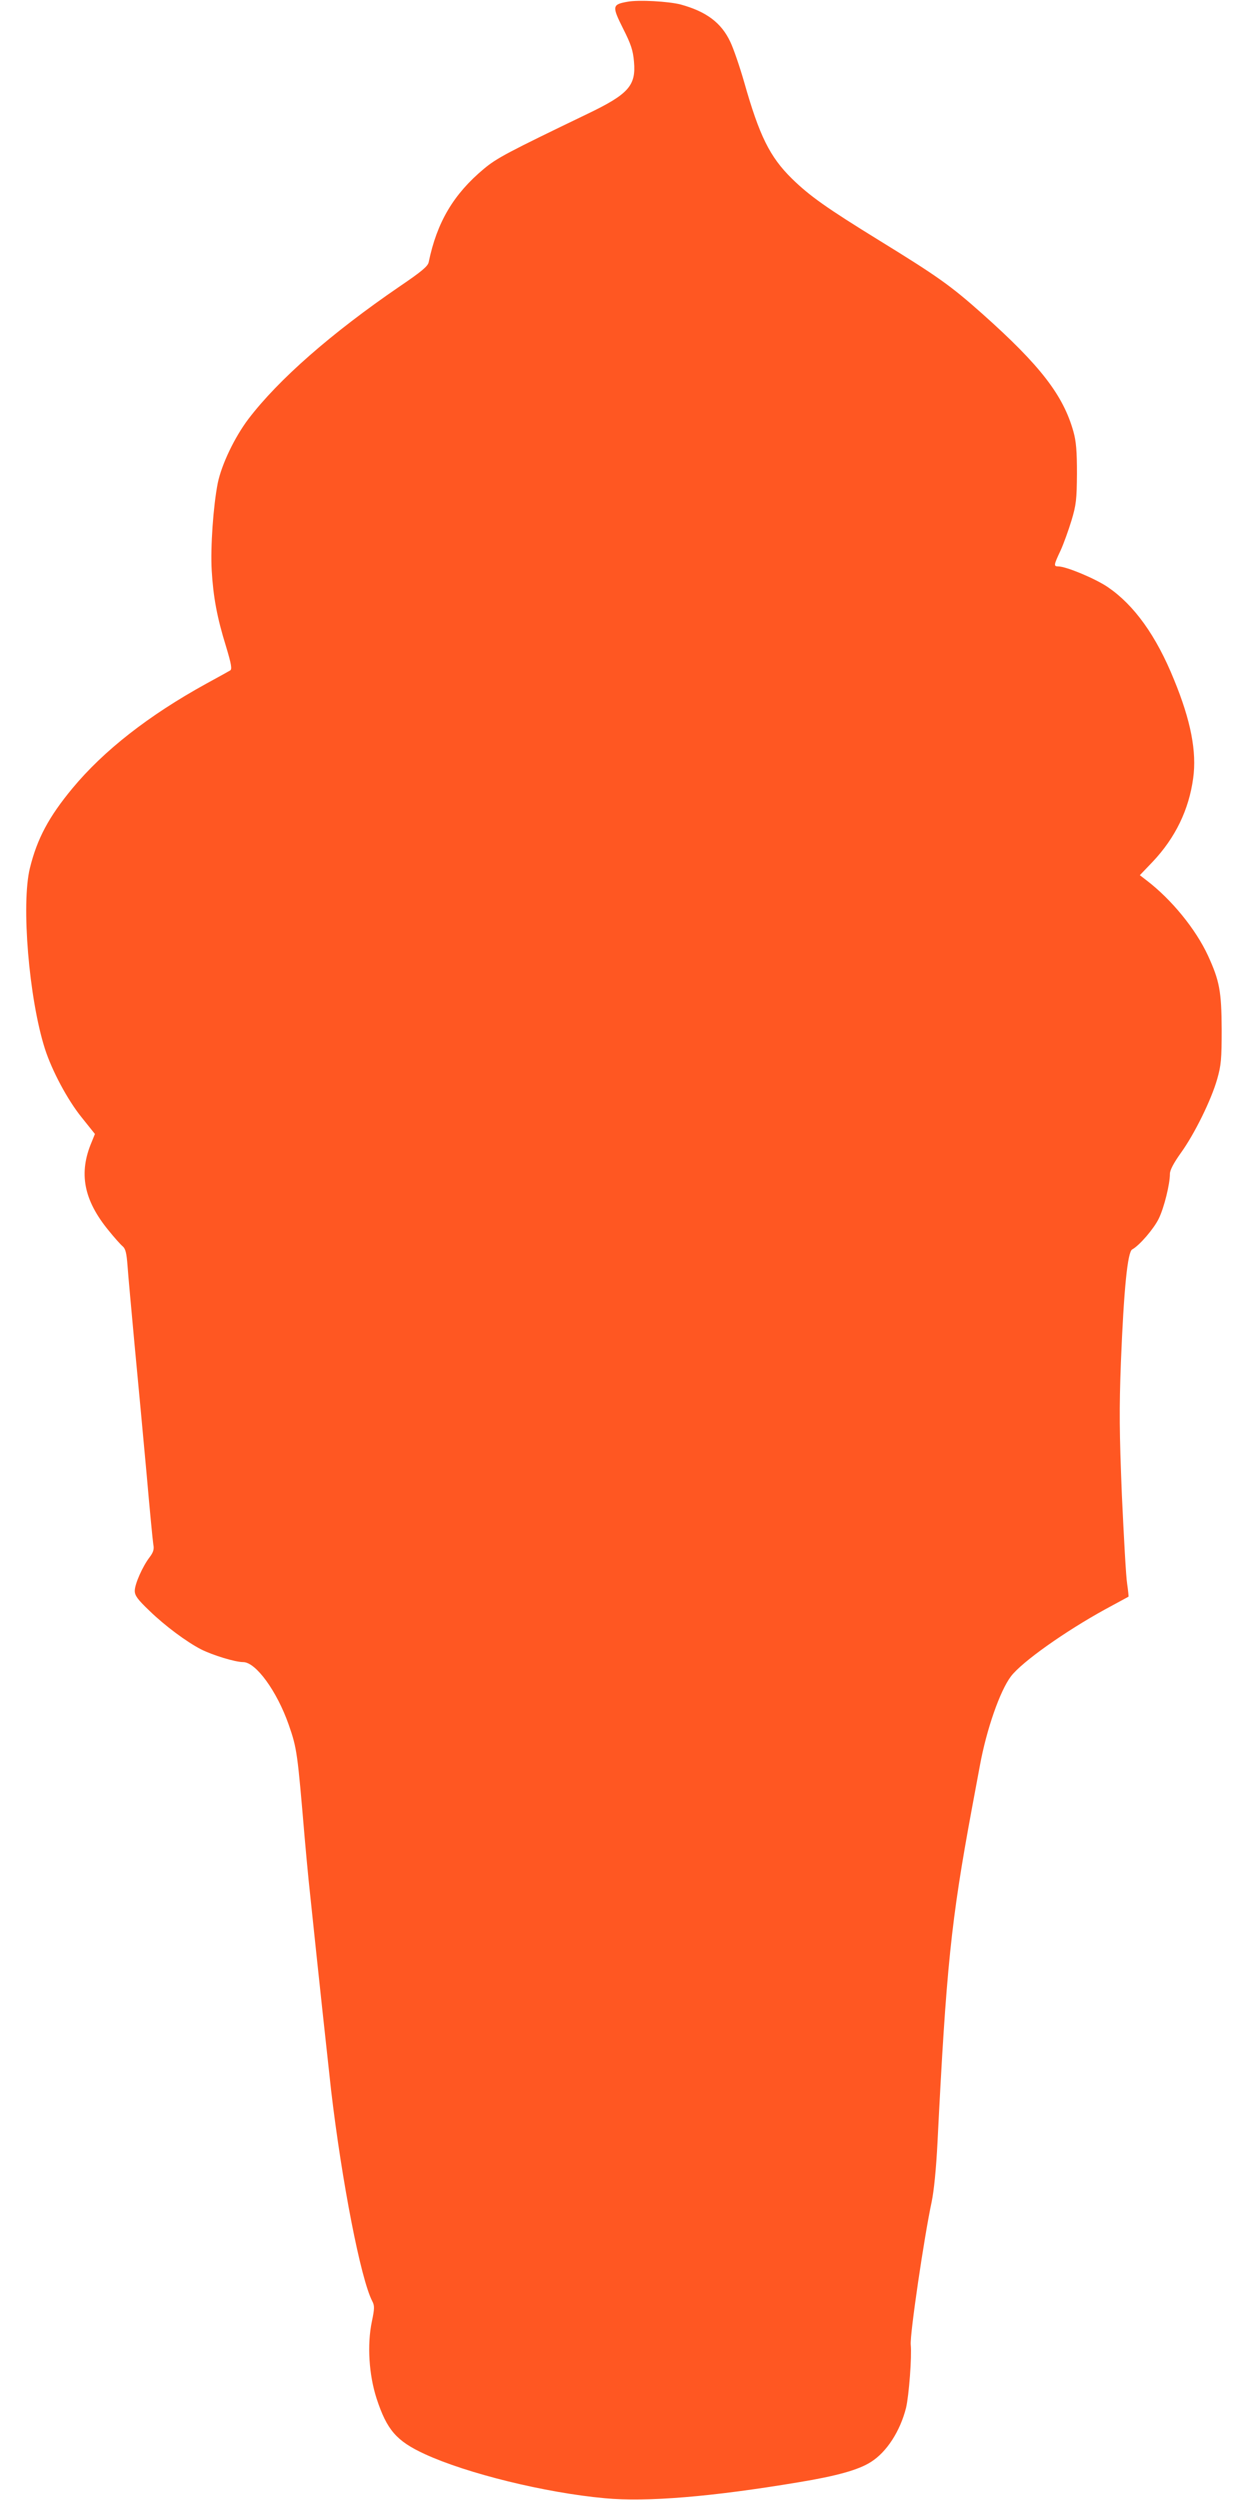 <?xml version="1.0" standalone="no"?>
<!DOCTYPE svg PUBLIC "-//W3C//DTD SVG 20010904//EN"
 "http://www.w3.org/TR/2001/REC-SVG-20010904/DTD/svg10.dtd">
<svg version="1.0" xmlns="http://www.w3.org/2000/svg"
 width="640pt" height="1280pt" viewBox="0 0 640 1280"
 preserveAspectRatio="xMidYMid meet">
<g transform="translate(0,1280) scale(0.1,-0.1)"
fill="#ff5722" stroke="none">
<path d="M3212 12791 c-78 -14 -79 -23 -22 -137 41 -81 51 -112 56 -170 11
-122 -28 -166 -236 -266 -411 -198 -466 -227 -532 -282 -156 -130 -241 -274
-283 -478 -4 -21 -36 -48 -148 -124 -351 -240 -621 -477 -775 -679 -71 -94
-137 -232 -157 -328 -23 -117 -38 -328 -31 -449 8 -134 27 -239 73 -387 28
-93 32 -118 21 -124 -7 -4 -62 -35 -123 -68 -294 -162 -524 -342 -684 -535
-121 -146 -181 -258 -218 -409 -45 -183 -5 -668 77 -925 36 -112 116 -262 188
-351 l68 -85 -17 -42 c-67 -158 -41 -296 87 -452 29 -36 61 -72 72 -81 15 -13
20 -35 25 -100 3 -46 20 -228 36 -404 17 -176 44 -471 61 -655 16 -184 32
-350 35 -368 5 -24 0 -40 -19 -65 -36 -47 -76 -137 -76 -172 0 -24 14 -44 75
-102 79 -77 191 -160 265 -198 60 -30 174 -65 215 -65 65 0 173 -149 233 -320
43 -123 45 -144 82 -580 6 -69 15 -165 20 -215 5 -49 14 -135 20 -190 25 -241
81 -761 95 -885 55 -469 152 -969 211 -1082 12 -23 12 -37 -2 -104 -25 -120
-15 -273 24 -394 53 -162 102 -218 247 -285 215 -99 615 -198 922 -226 215
-20 545 7 993 82 194 32 305 63 368 103 82 51 151 159 181 278 15 64 30 261
24 323 -5 52 69 554 107 731 12 58 23 168 30 305 45 896 69 1131 176 1709 14
74 32 173 41 220 34 186 103 383 159 457 56 74 278 231 484 344 63 34 116 63
118 64 1 1 -2 31 -7 66 -6 35 -17 240 -27 454 -13 326 -14 437 -5 680 15 373
34 566 58 578 37 20 111 106 136 158 27 55 57 176 57 229 0 19 19 55 56 107
70 97 156 272 186 378 20 70 23 102 23 255 -1 195 -11 248 -70 377 -63 136
-186 287 -314 385 l-35 27 66 69 c116 123 185 266 207 427 19 136 -12 296 -98
505 -91 225 -204 382 -339 474 -63 43 -213 106 -254 106 -24 0 -23 7 12 81 16
35 41 105 56 154 24 80 27 107 28 240 0 115 -4 165 -18 215 -52 186 -169 338
-465 602 -164 146 -229 192 -531 378 -266 164 -354 226 -445 315 -114 112
-167 220 -245 495 -23 80 -55 173 -71 206 -46 98 -123 155 -254 191 -62 16
-215 25 -273 14z"/>
</g>
</svg>
